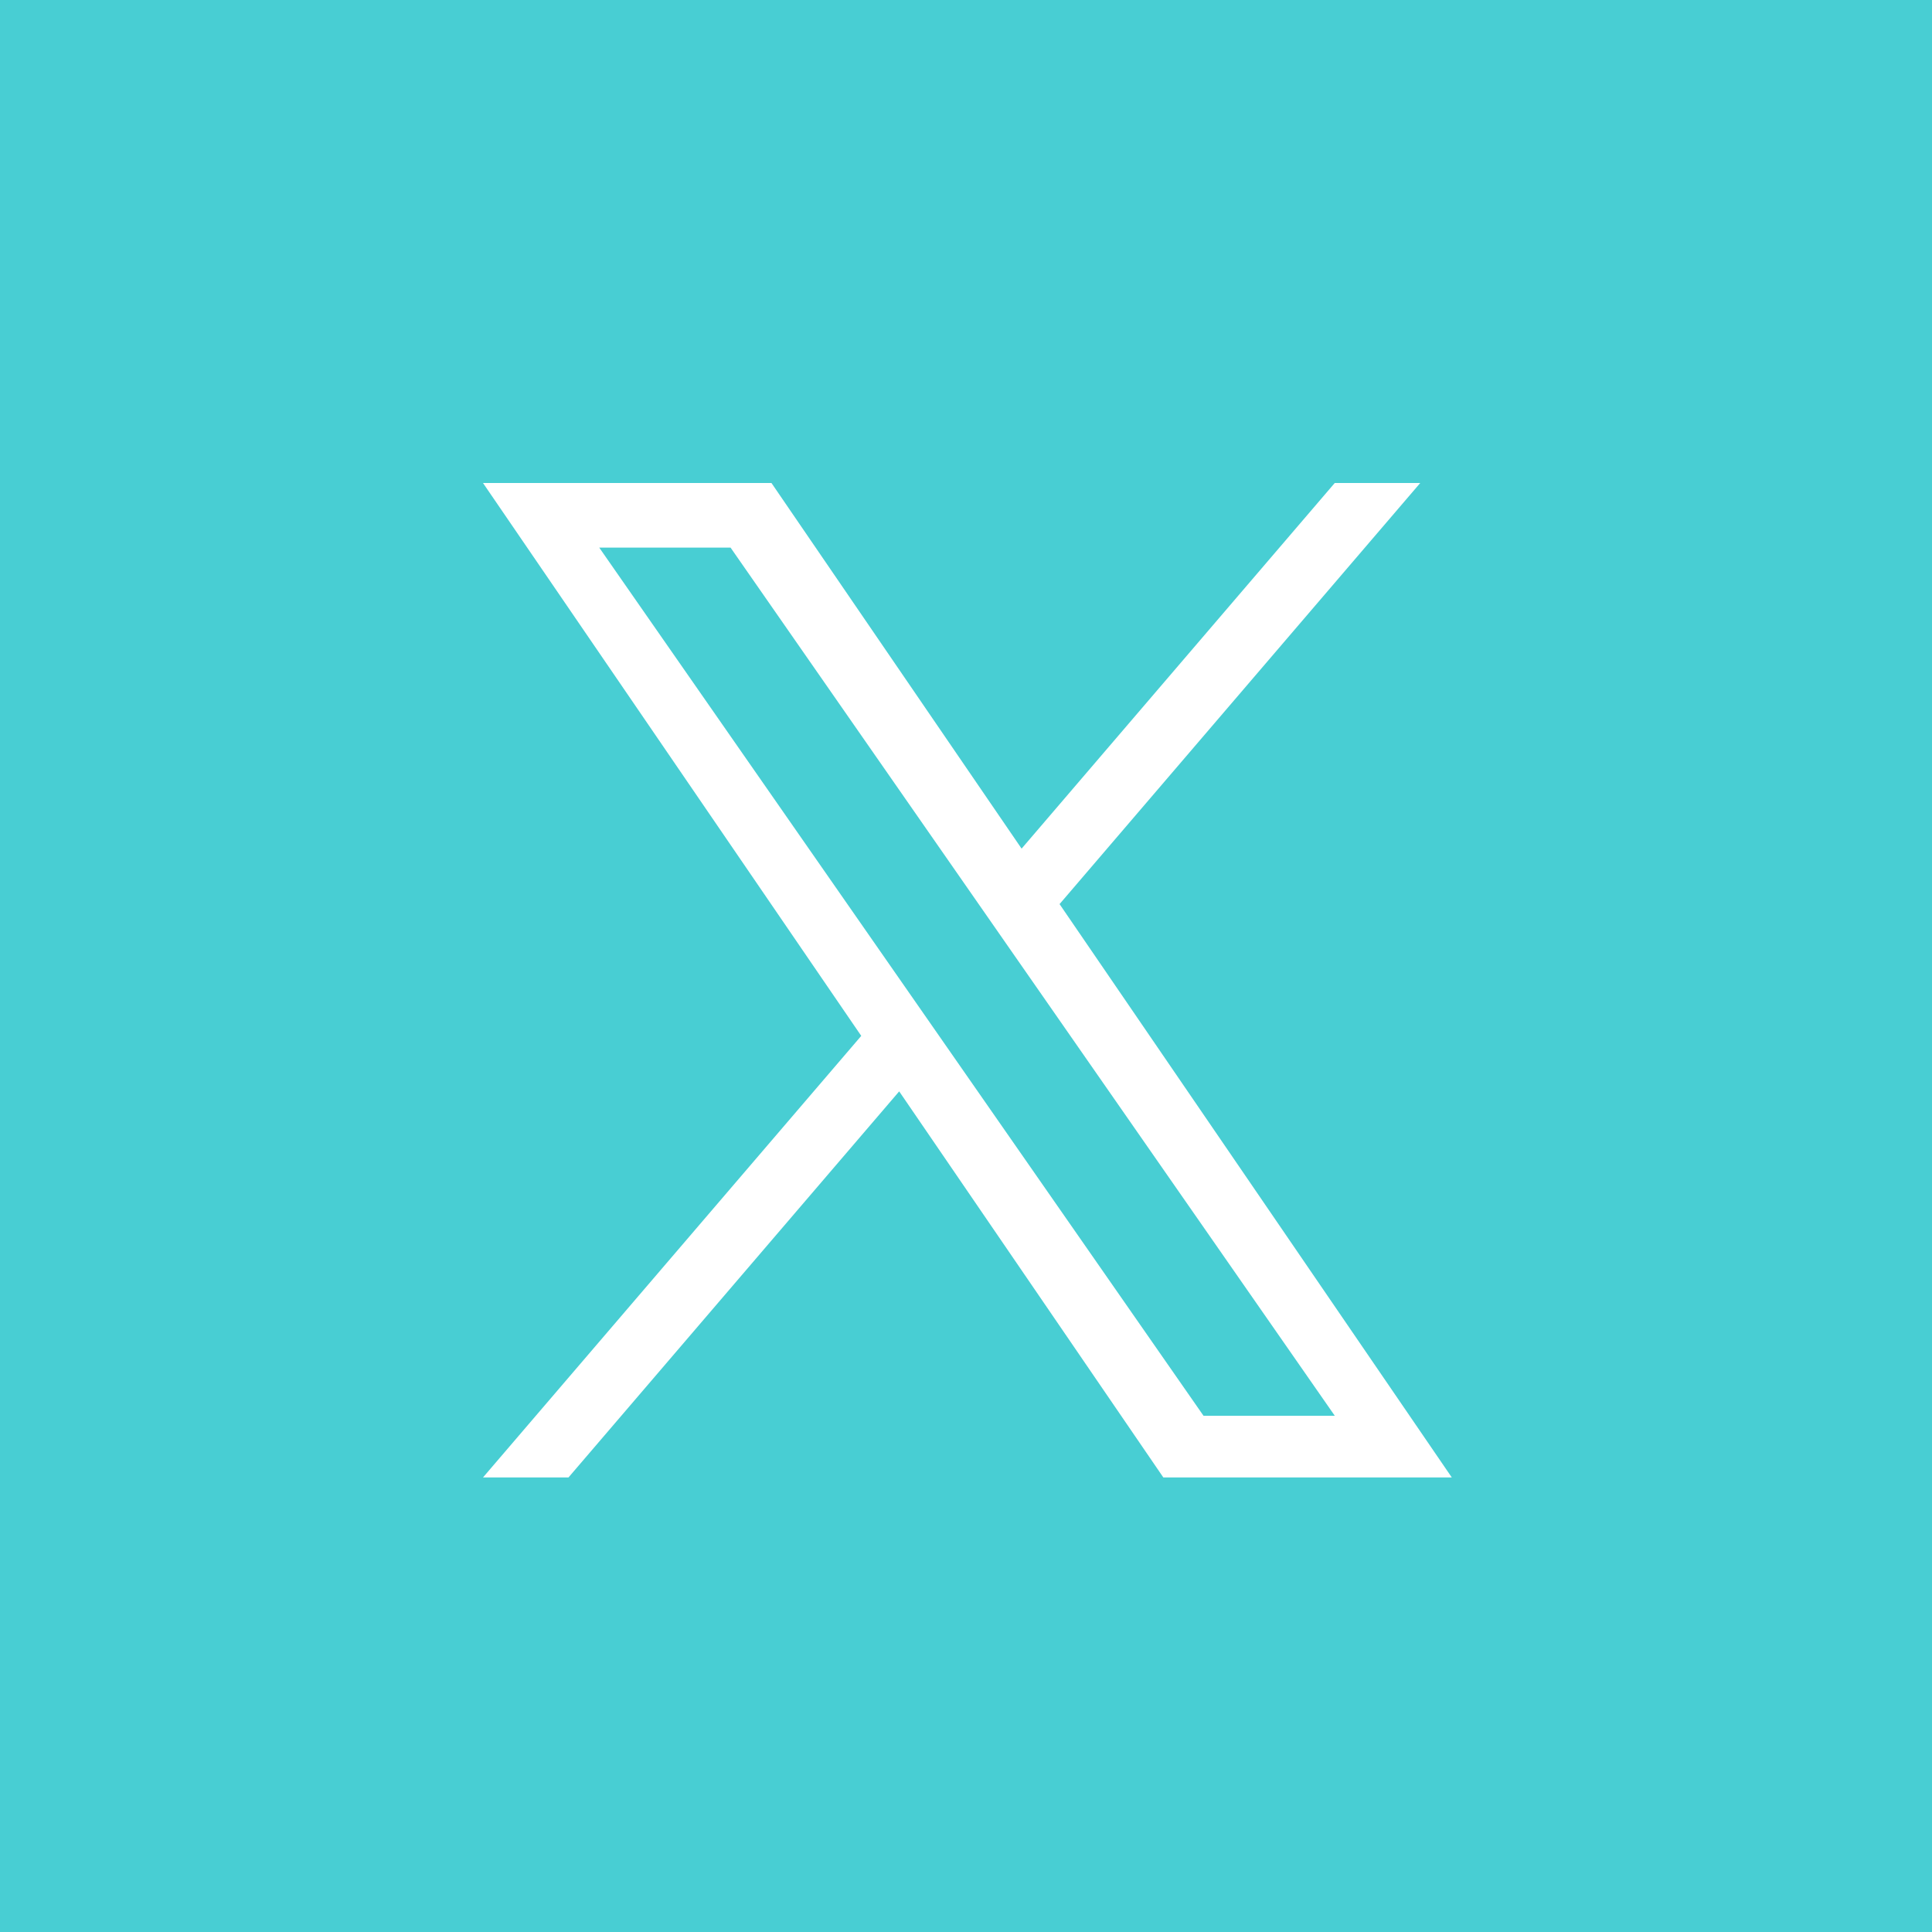 <svg width="36" height="36" viewBox="0 0 36 36" fill="none" xmlns="http://www.w3.org/2000/svg">
<rect width="36" height="36" fill="#48CED3"/>
<g clip-path="url(#clip0_158_1974)">
<path d="M19.744 16.846L26.464 9H24.871L19.036 15.813L14.375 9H9L16.048 19.302L9 27.53H10.593L16.755 20.336L21.677 27.53H27.052L19.743 16.846H19.744ZM17.562 19.393L16.848 18.367L11.166 10.204H13.613L18.198 16.792L18.912 17.818L24.872 26.381H22.426L17.562 19.393V19.393Z" fill="white"/>
</g>
<defs>
<clipPath id="clip0_158_1974">
<rect width="18.052" height="18.54" fill="white" transform="translate(9 9)"/>
</clipPath>
</defs>
</svg>
